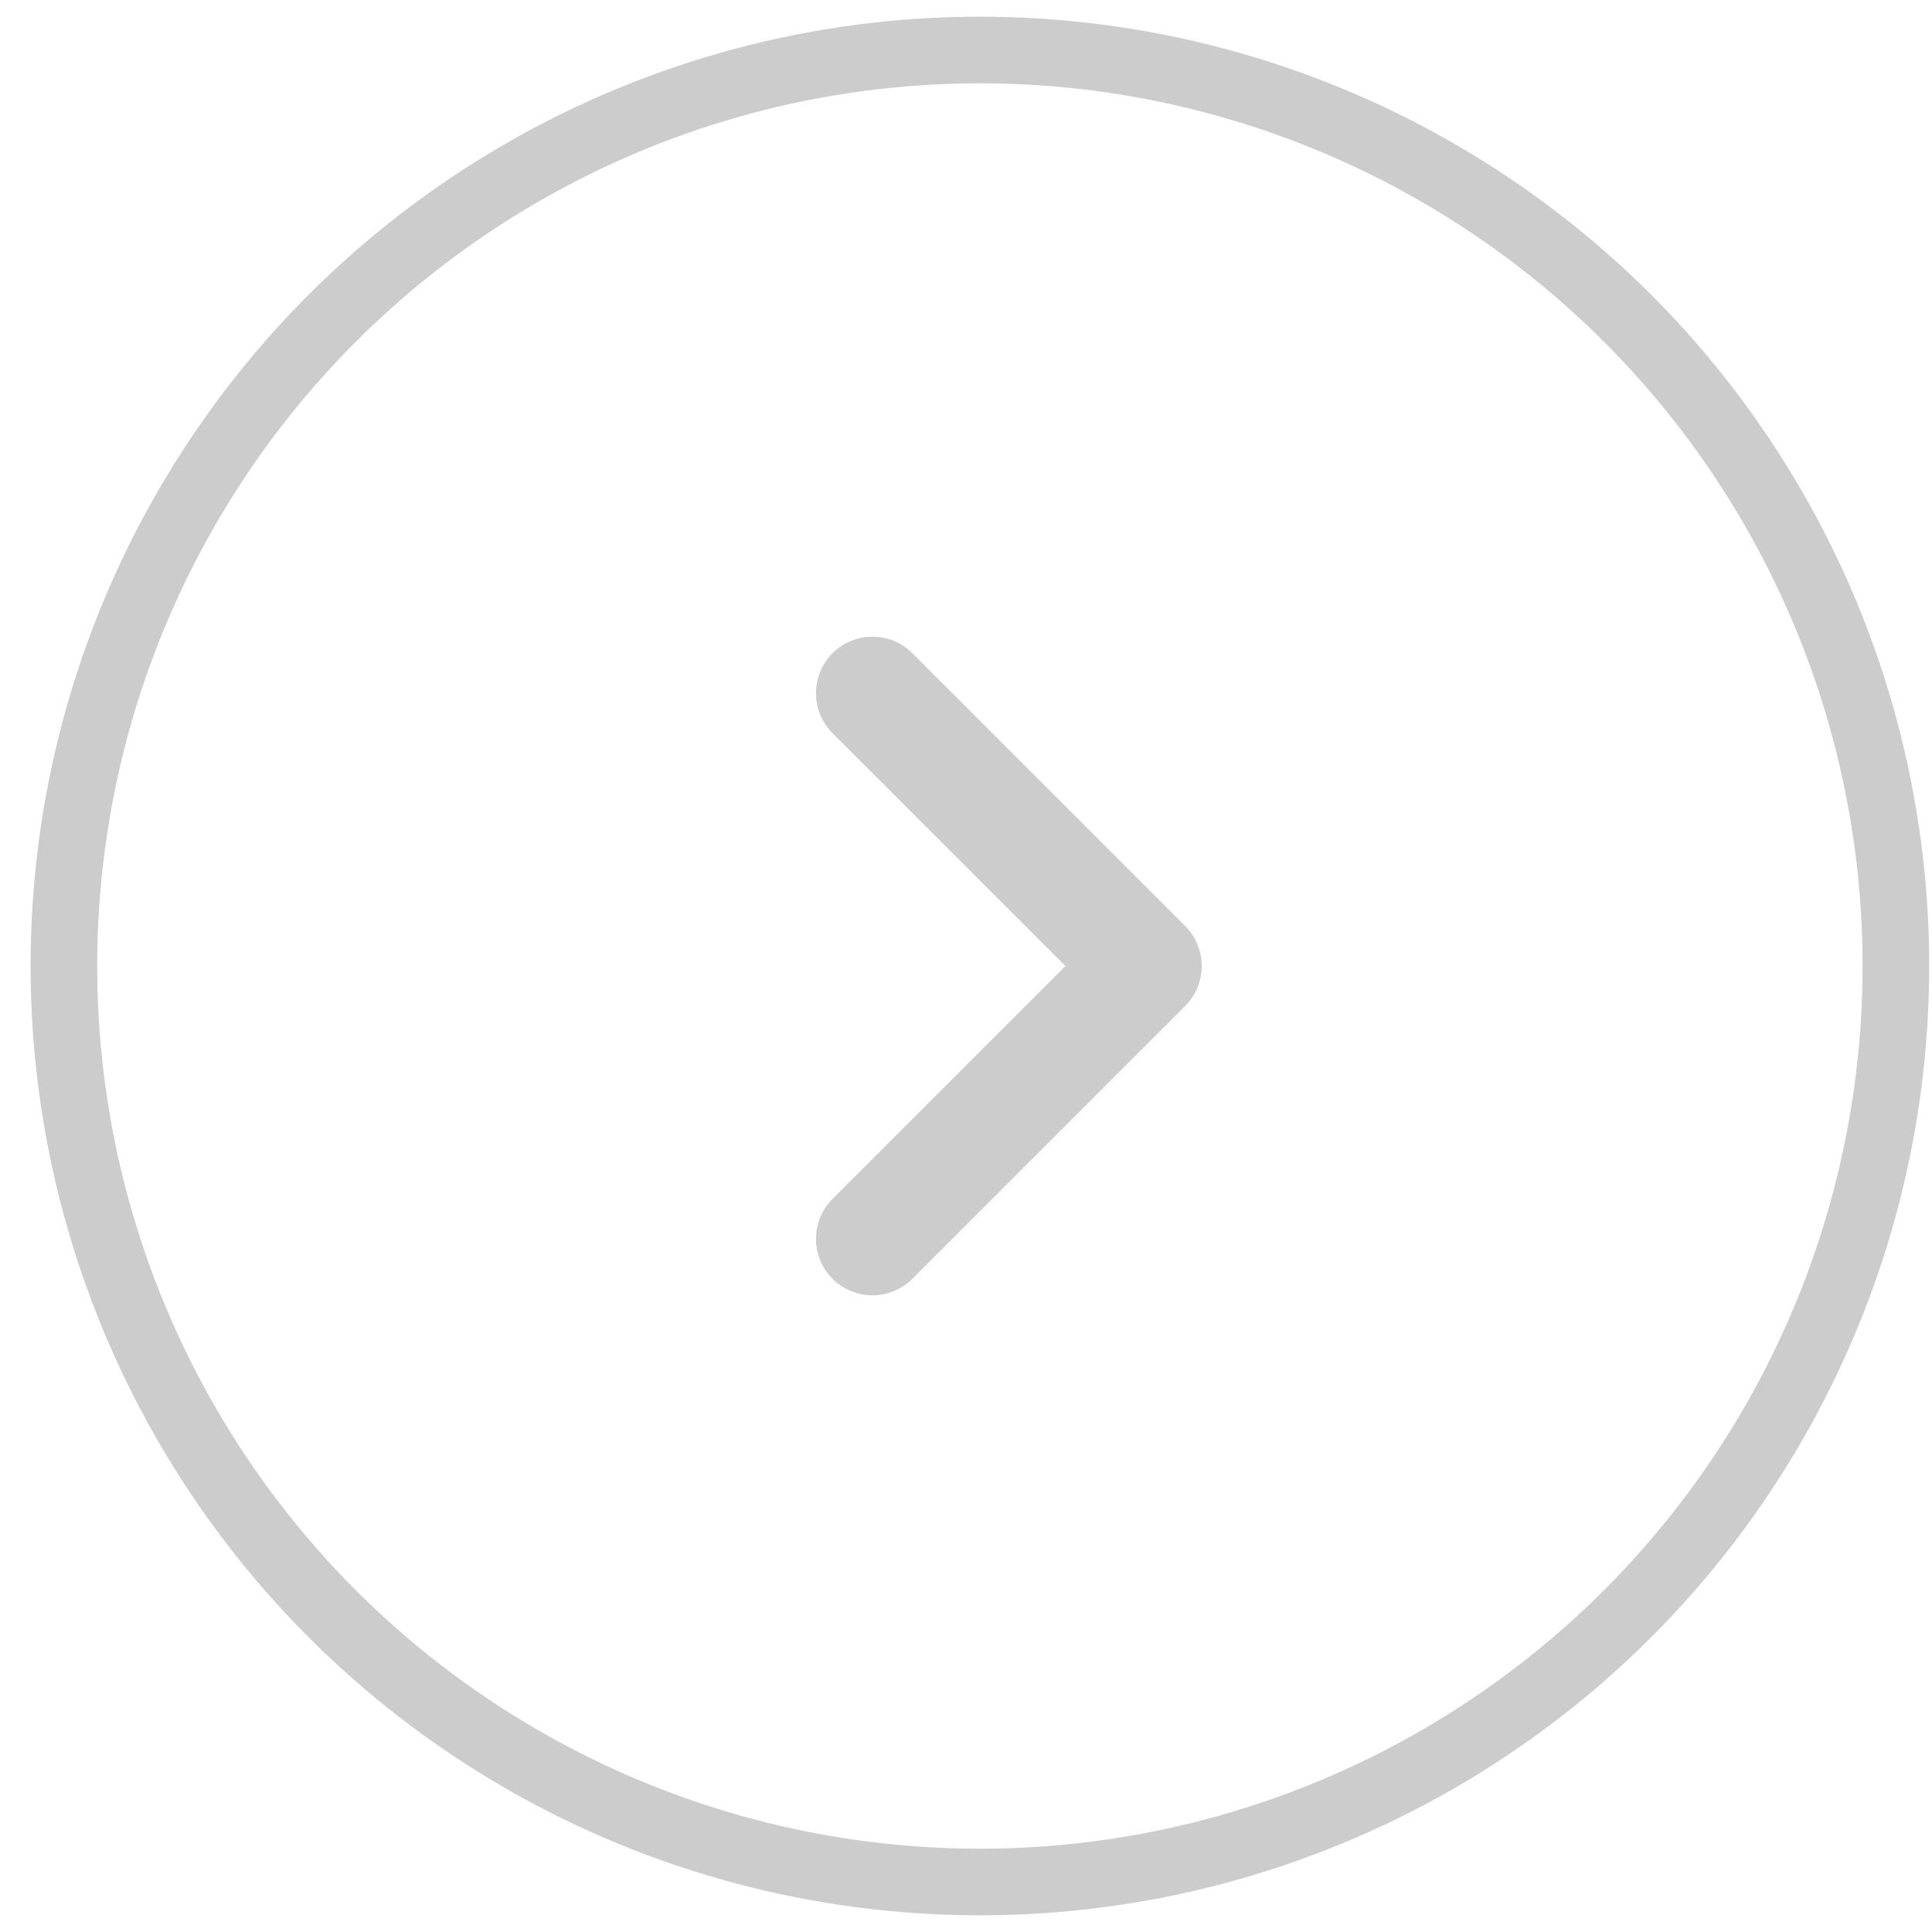 <svg width="58" height="58" viewBox="0 0 58 58" fill="none" xmlns="http://www.w3.org/2000/svg">
<circle cx="29.417" cy="29" r="27.499" stroke="#CCCCCC" stroke-width="2"/>
<path fill-rule="evenodd" clip-rule="evenodd" d="M24.993 19.611C25.655 18.95 26.728 18.95 27.39 19.611L35.581 27.802C36.242 28.464 36.242 29.537 35.581 30.199L27.39 38.39C26.728 39.052 25.655 39.052 24.993 38.39C24.331 37.728 24.331 36.655 24.993 35.994L31.986 29.001L24.993 22.008C24.331 21.346 24.331 20.273 24.993 19.611Z" fill="#CCCCCC"/>
</svg>
